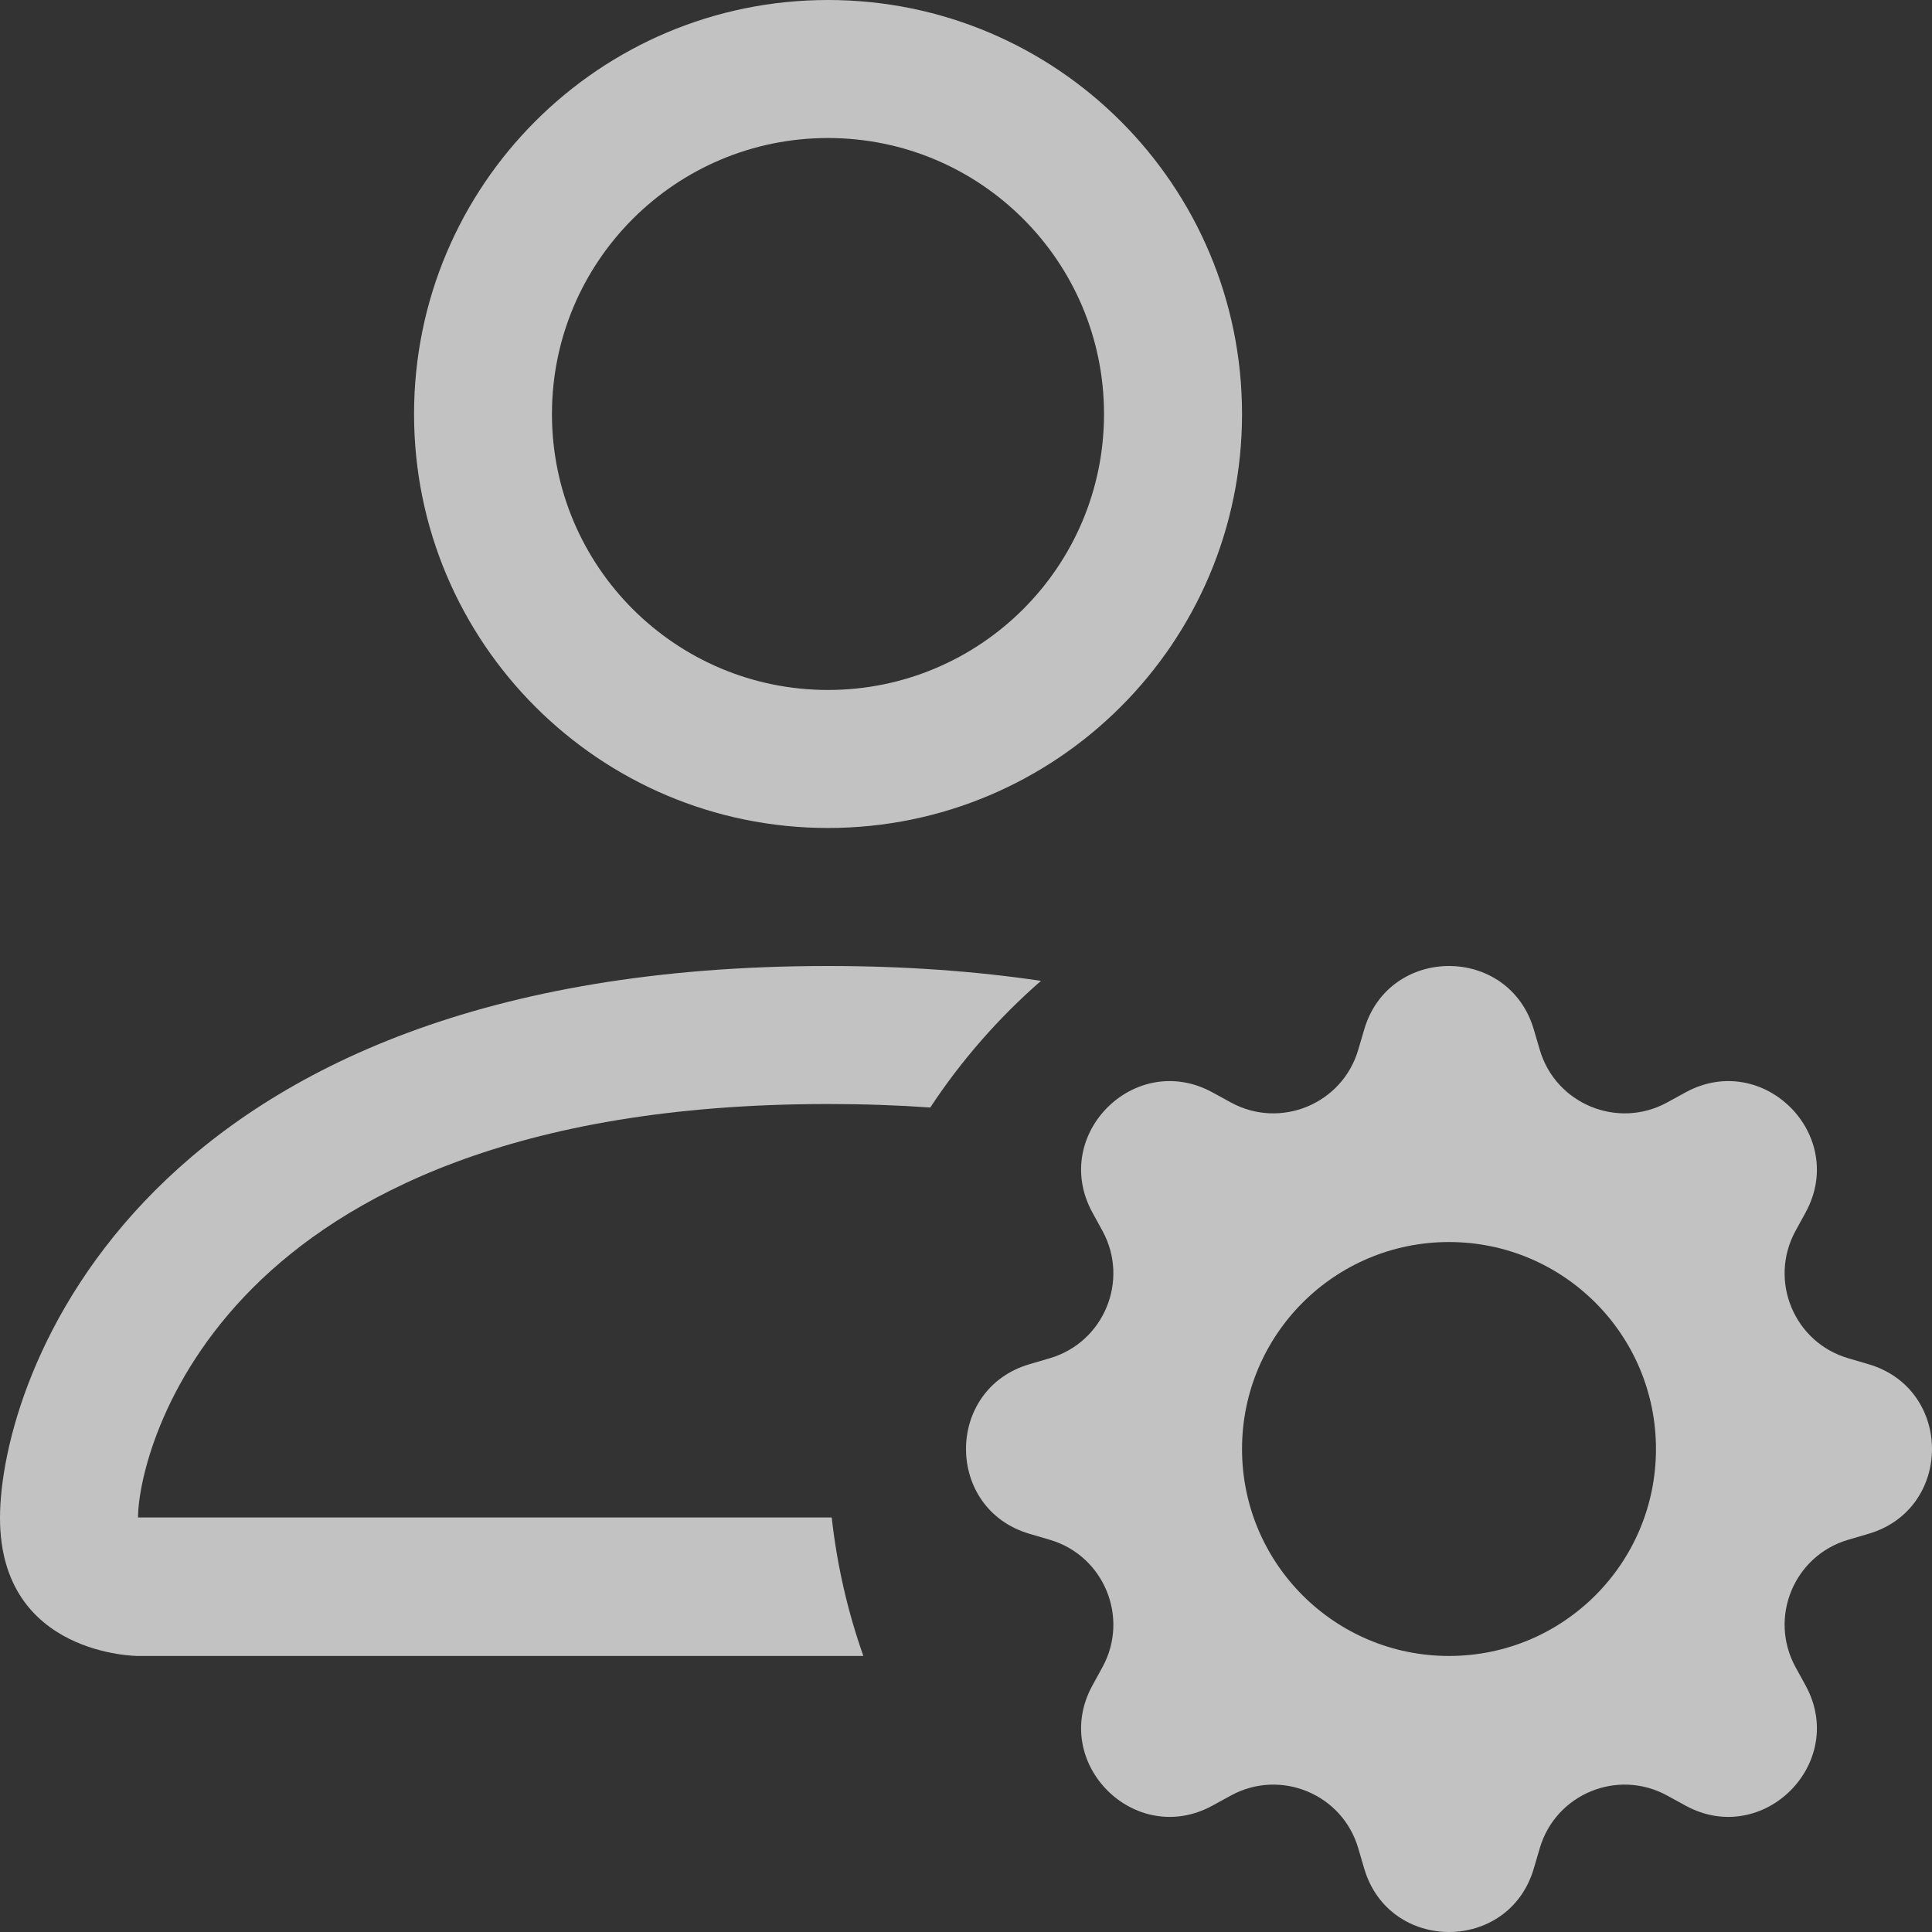 <svg width="16" height="16" viewBox="0 0 16 16" fill="none" xmlns="http://www.w3.org/2000/svg">
<rect x="0" y="0" width="16" height="16" fill="#333333" stroke="none"/>
<g opacity="0.7">
<path d="M10.286 3.429C10.286 5.322 8.751 6.857 6.857 6.857C4.964 6.857 3.429 5.322 3.429 3.429C3.429 1.535 4.964 0 6.857 0C8.751 0 10.286 1.535 10.286 3.429ZM6.857 5.714C8.12 5.714 9.143 4.691 9.143 3.429C9.143 2.166 8.12 1.143 6.857 1.143C5.595 1.143 4.571 2.166 4.571 3.429C4.571 4.691 5.595 5.714 6.857 5.714Z" fill="white"/>
<path d="M7.15 13.714C7.021 13.349 6.932 12.965 6.888 12.567H1.143C1.144 12.285 1.319 11.441 2.094 10.665C2.839 9.92 4.241 9.143 6.857 9.143C7.155 9.143 7.437 9.153 7.704 9.172C7.961 8.782 8.27 8.429 8.621 8.123C8.088 8.044 7.502 8 6.857 8C1.143 8 0 11.429 0 12.571C0 13.714 1.143 13.714 1.143 13.714H7.15Z" fill="white"/>
<path d="M11.298 8.525C11.504 7.825 12.496 7.825 12.702 8.525L12.752 8.695C12.884 9.142 13.395 9.354 13.805 9.131L13.96 9.046C14.601 8.697 15.303 9.398 14.954 10.04L14.869 10.195C14.646 10.605 14.857 11.116 15.305 11.248L15.475 11.298C16.175 11.504 16.175 12.496 15.475 12.702L15.305 12.752C14.857 12.884 14.646 13.395 14.869 13.805L14.954 13.96C15.303 14.601 14.601 15.303 13.96 14.954L13.805 14.869C13.395 14.646 12.884 14.857 12.752 15.305L12.702 15.475C12.496 16.175 11.504 16.175 11.298 15.475L11.248 15.305C11.116 14.857 10.605 14.646 10.195 14.869L10.04 14.954C9.398 15.303 8.697 14.601 9.046 13.96L9.131 13.805C9.354 13.395 9.142 12.884 8.695 12.752L8.525 12.702C7.825 12.496 7.825 11.504 8.525 11.298L8.695 11.248C9.142 11.116 9.354 10.605 9.131 10.195L9.046 10.04C8.697 9.398 9.398 8.697 10.04 9.046L10.195 9.131C10.605 9.354 11.116 9.142 11.248 8.695L11.298 8.525ZM13.714 12C13.714 11.053 12.947 10.286 12 10.286C11.053 10.286 10.286 11.053 10.286 12C10.286 12.947 11.053 13.714 12 13.714C12.947 13.714 13.714 12.947 13.714 12Z" fill="white"/>
</g>
</svg>
